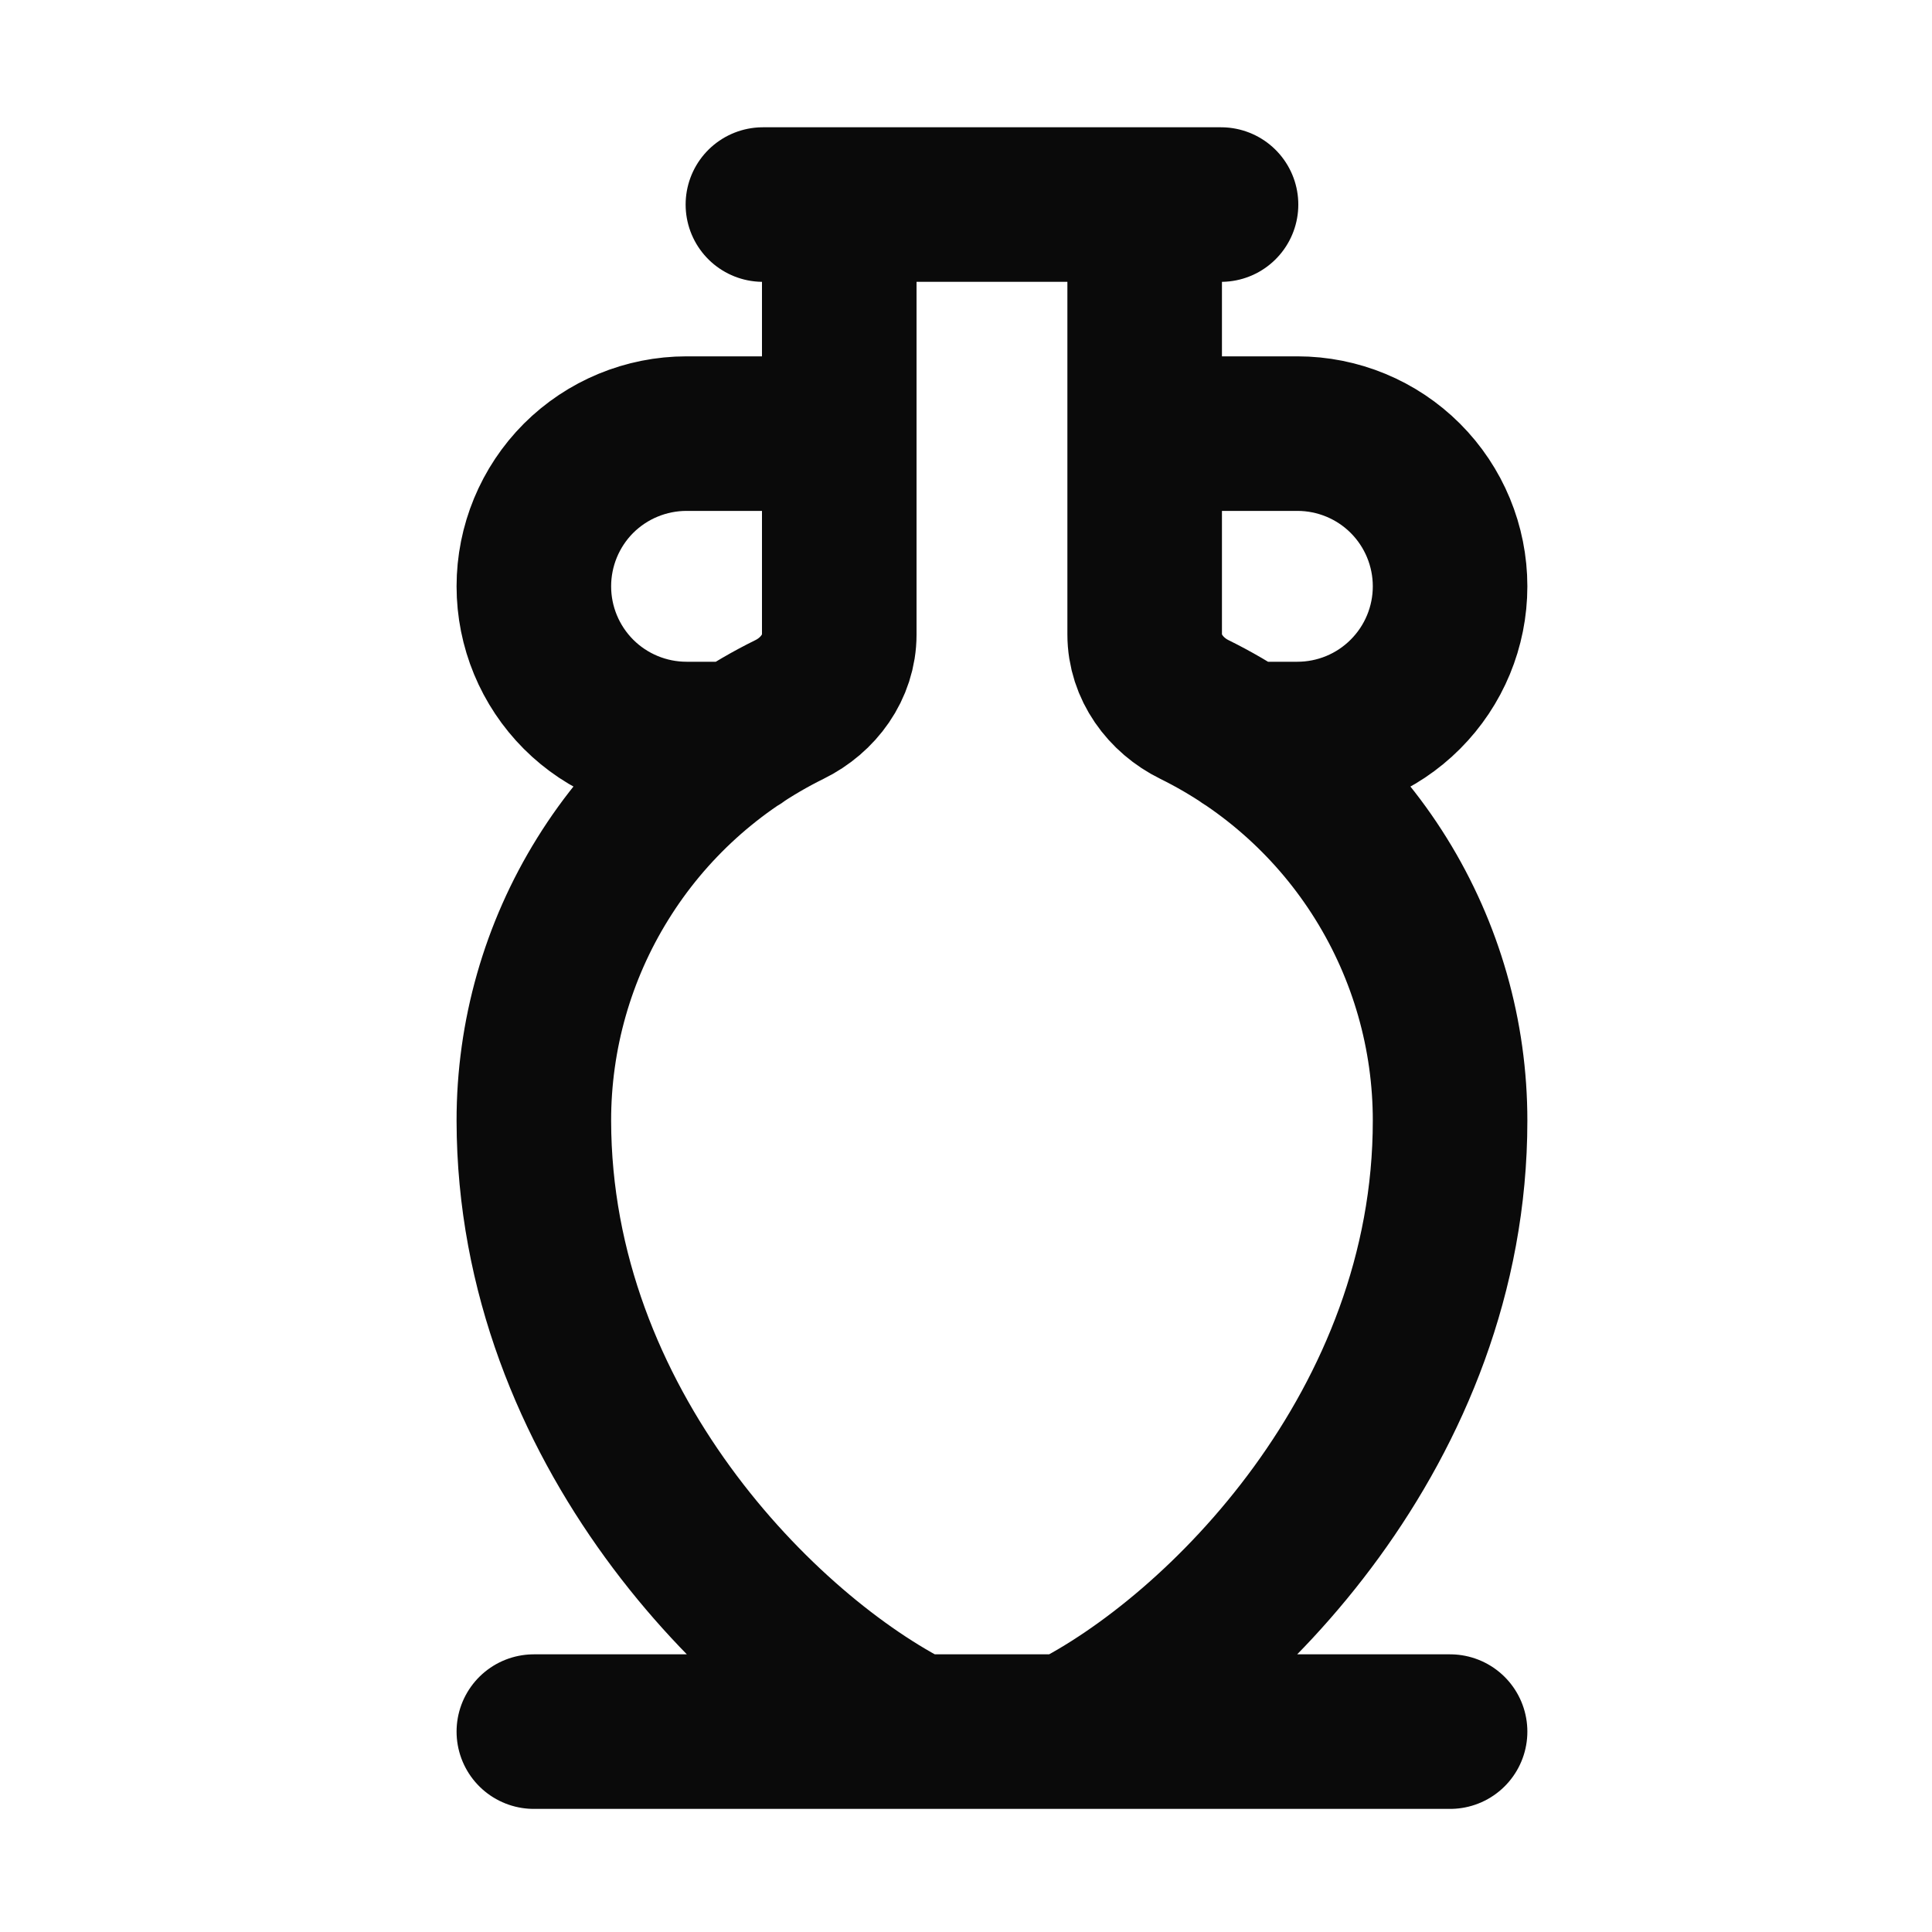 <svg width="25" height="25" viewBox="0 0 25 25" fill="none" xmlns="http://www.w3.org/2000/svg">
<path d="M10.86 2.647V8.211C10.86 8.63 10.591 8.997 10.215 9.181C9.221 9.671 8.385 10.429 7.801 11.37C7.216 12.31 6.907 13.396 6.908 14.503C6.914 18.455 9.872 21.419 11.848 22.407M10.86 5.611H8.884C8.36 5.611 7.857 5.819 7.486 6.189C7.116 6.56 6.908 7.063 6.908 7.587C6.908 8.111 7.116 8.613 7.486 8.984C7.857 9.355 8.36 9.563 8.884 9.563H9.556M14.812 2.647V8.211C14.812 8.63 15.081 8.997 15.456 9.181C16.449 9.671 17.286 10.429 17.87 11.369C18.455 12.31 18.765 13.395 18.764 14.503C18.764 18.455 15.8 21.419 13.824 22.407M14.812 5.611H16.788C17.312 5.611 17.815 5.819 18.185 6.189C18.556 6.56 18.764 7.063 18.764 7.587C18.764 8.111 18.556 8.613 18.185 8.984C17.815 9.355 17.312 9.563 16.788 9.563H16.116M18.764 22.407H6.908M9.872 2.647H15.8" stroke="#0A0A0A" stroke-width="2" stroke-linecap="round" stroke-linejoin="round"/>
</svg>
